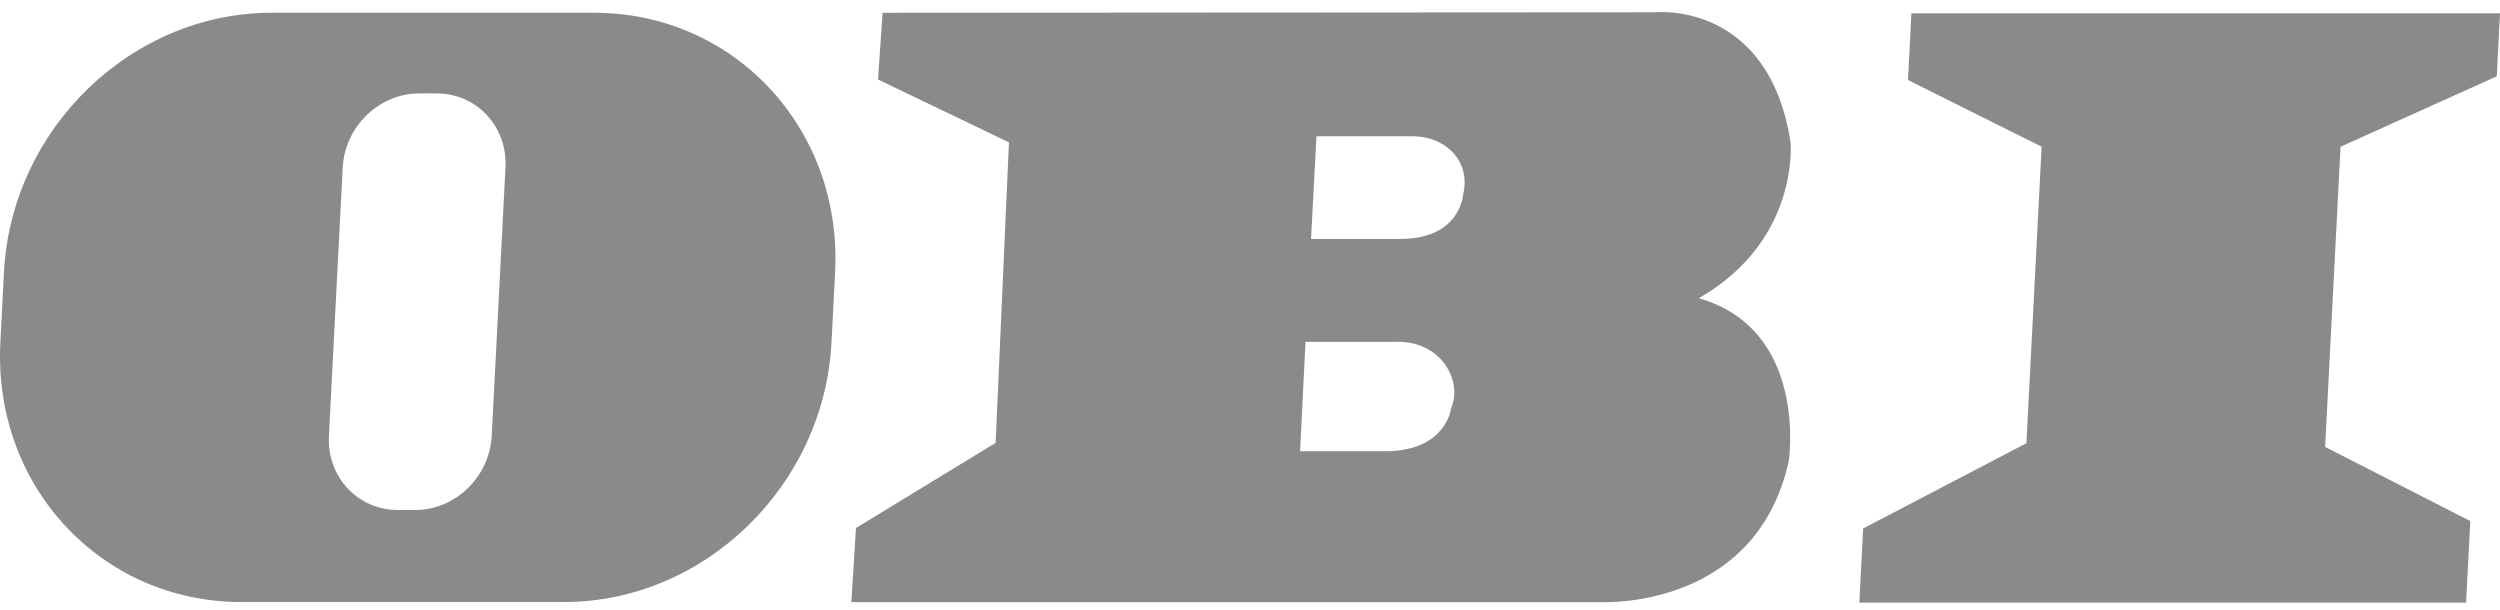 <?xml version="1.0" encoding="UTF-8"?>
<svg xmlns="http://www.w3.org/2000/svg" width="127" height="31" viewBox="0 0 127 31" fill="none">
  <g style="mix-blend-mode:plus-darker" opacity="0.7">
    <path fill-rule="evenodd" clip-rule="evenodd" d="M102.941 22.516L103.715 7.454L96.925 4.065L97.1 0.676H127L126.836 3.876L118.9 7.454L118.116 22.704L125.491 26.47L125.277 30.611H94.454L94.647 26.846L102.941 22.516Z" fill="#595959"></path>
    <path fill-rule="evenodd" clip-rule="evenodd" d="M70.567 22.92H66.045L66.32 17.366L70.85 17.366C73.249 17.271 74.319 19.389 73.71 20.755C73.71 20.755 73.48 22.826 70.567 22.92ZM71.123 12.139H66.601L66.877 6.922H71.633C73.433 6.876 74.725 8.187 74.333 9.853C74.333 9.853 74.218 12.141 71.123 12.139ZM84.078 0.624C84.078 0.624 89.846 0.012 90.962 7.241C90.962 7.241 91.423 12.226 86.297 15.149C91.885 16.744 90.869 23.427 90.869 23.427C89.181 31.022 81.316 30.587 81.316 30.587H43.25L43.483 26.822L50.578 22.498L51.255 7.232L44.603 4.039L44.836 0.649L84.078 0.624Z" fill="#595959"></path>
    <path fill-rule="evenodd" clip-rule="evenodd" d="M21.294 4.746H22.181C24.219 4.746 25.785 6.432 25.678 8.511L24.979 22.141C24.872 24.221 23.133 25.907 21.094 25.907H20.208C18.169 25.907 16.603 24.221 16.709 22.141L17.41 8.511C17.517 6.432 19.256 4.746 21.294 4.746ZM13.798 0.648H30.18C37.316 0.648 42.798 6.549 42.423 13.828L42.24 17.405C41.865 24.684 35.778 30.584 28.643 30.584H12.261C5.126 30.584 -0.356 24.684 0.018 17.405L0.201 13.828C0.576 6.549 6.663 0.648 13.798 0.648Z" fill="#595959"></path>
  </g>
</svg>
